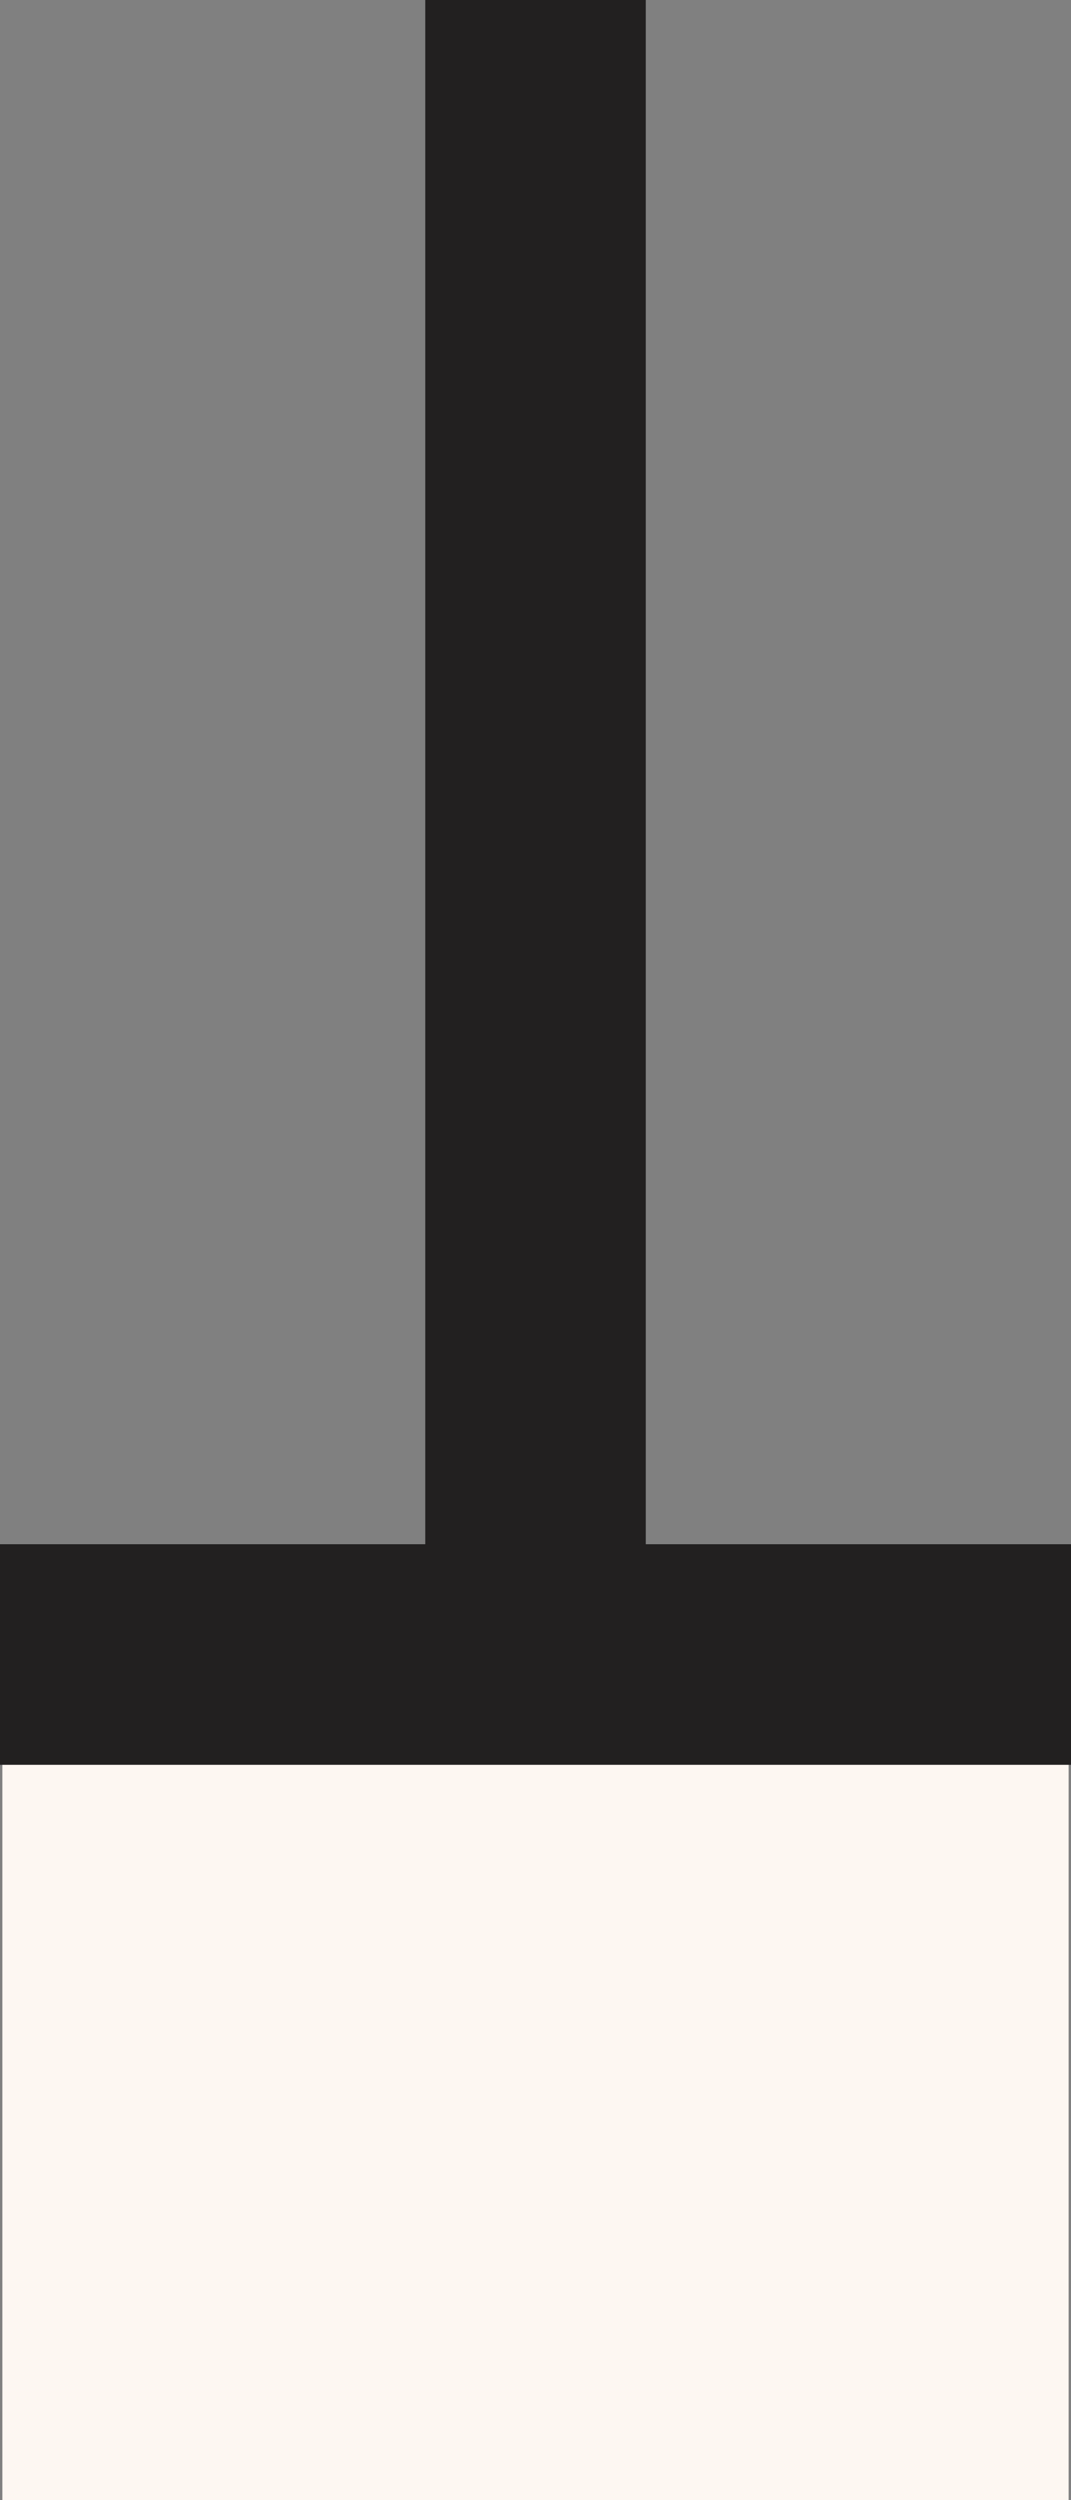 <svg xmlns="http://www.w3.org/2000/svg" width="54.24" height="126.556" viewBox="0 0 54.24 126.556">
  <rect x="0" y="0" width="54.24" height="126.556" fill="#808080" stroke="none"/>
  <g id="Gruppe_15" data-name="Gruppe 15" transform="translate(-1410.88 -955.444)">
    <rect id="Rechteck_12" data-name="Rechteck 12" width="54" height="38" transform="translate(1411 1044)" fill="#fdf7f2"/>
    <g id="Gruppe_12" data-name="Gruppe 12" transform="translate(1410.88 955.444)">
      <g id="Gruppe_3" data-name="Gruppe 3">
        <path id="Pfad_2" data-name="Pfad 2" d="M10.056,0V78.17H-11.481V89.337h54.24V78.17H21.224V0Z" transform="translate(11.481)" fill="#222020"/>
      </g>
    </g>
  </g>
</svg>
